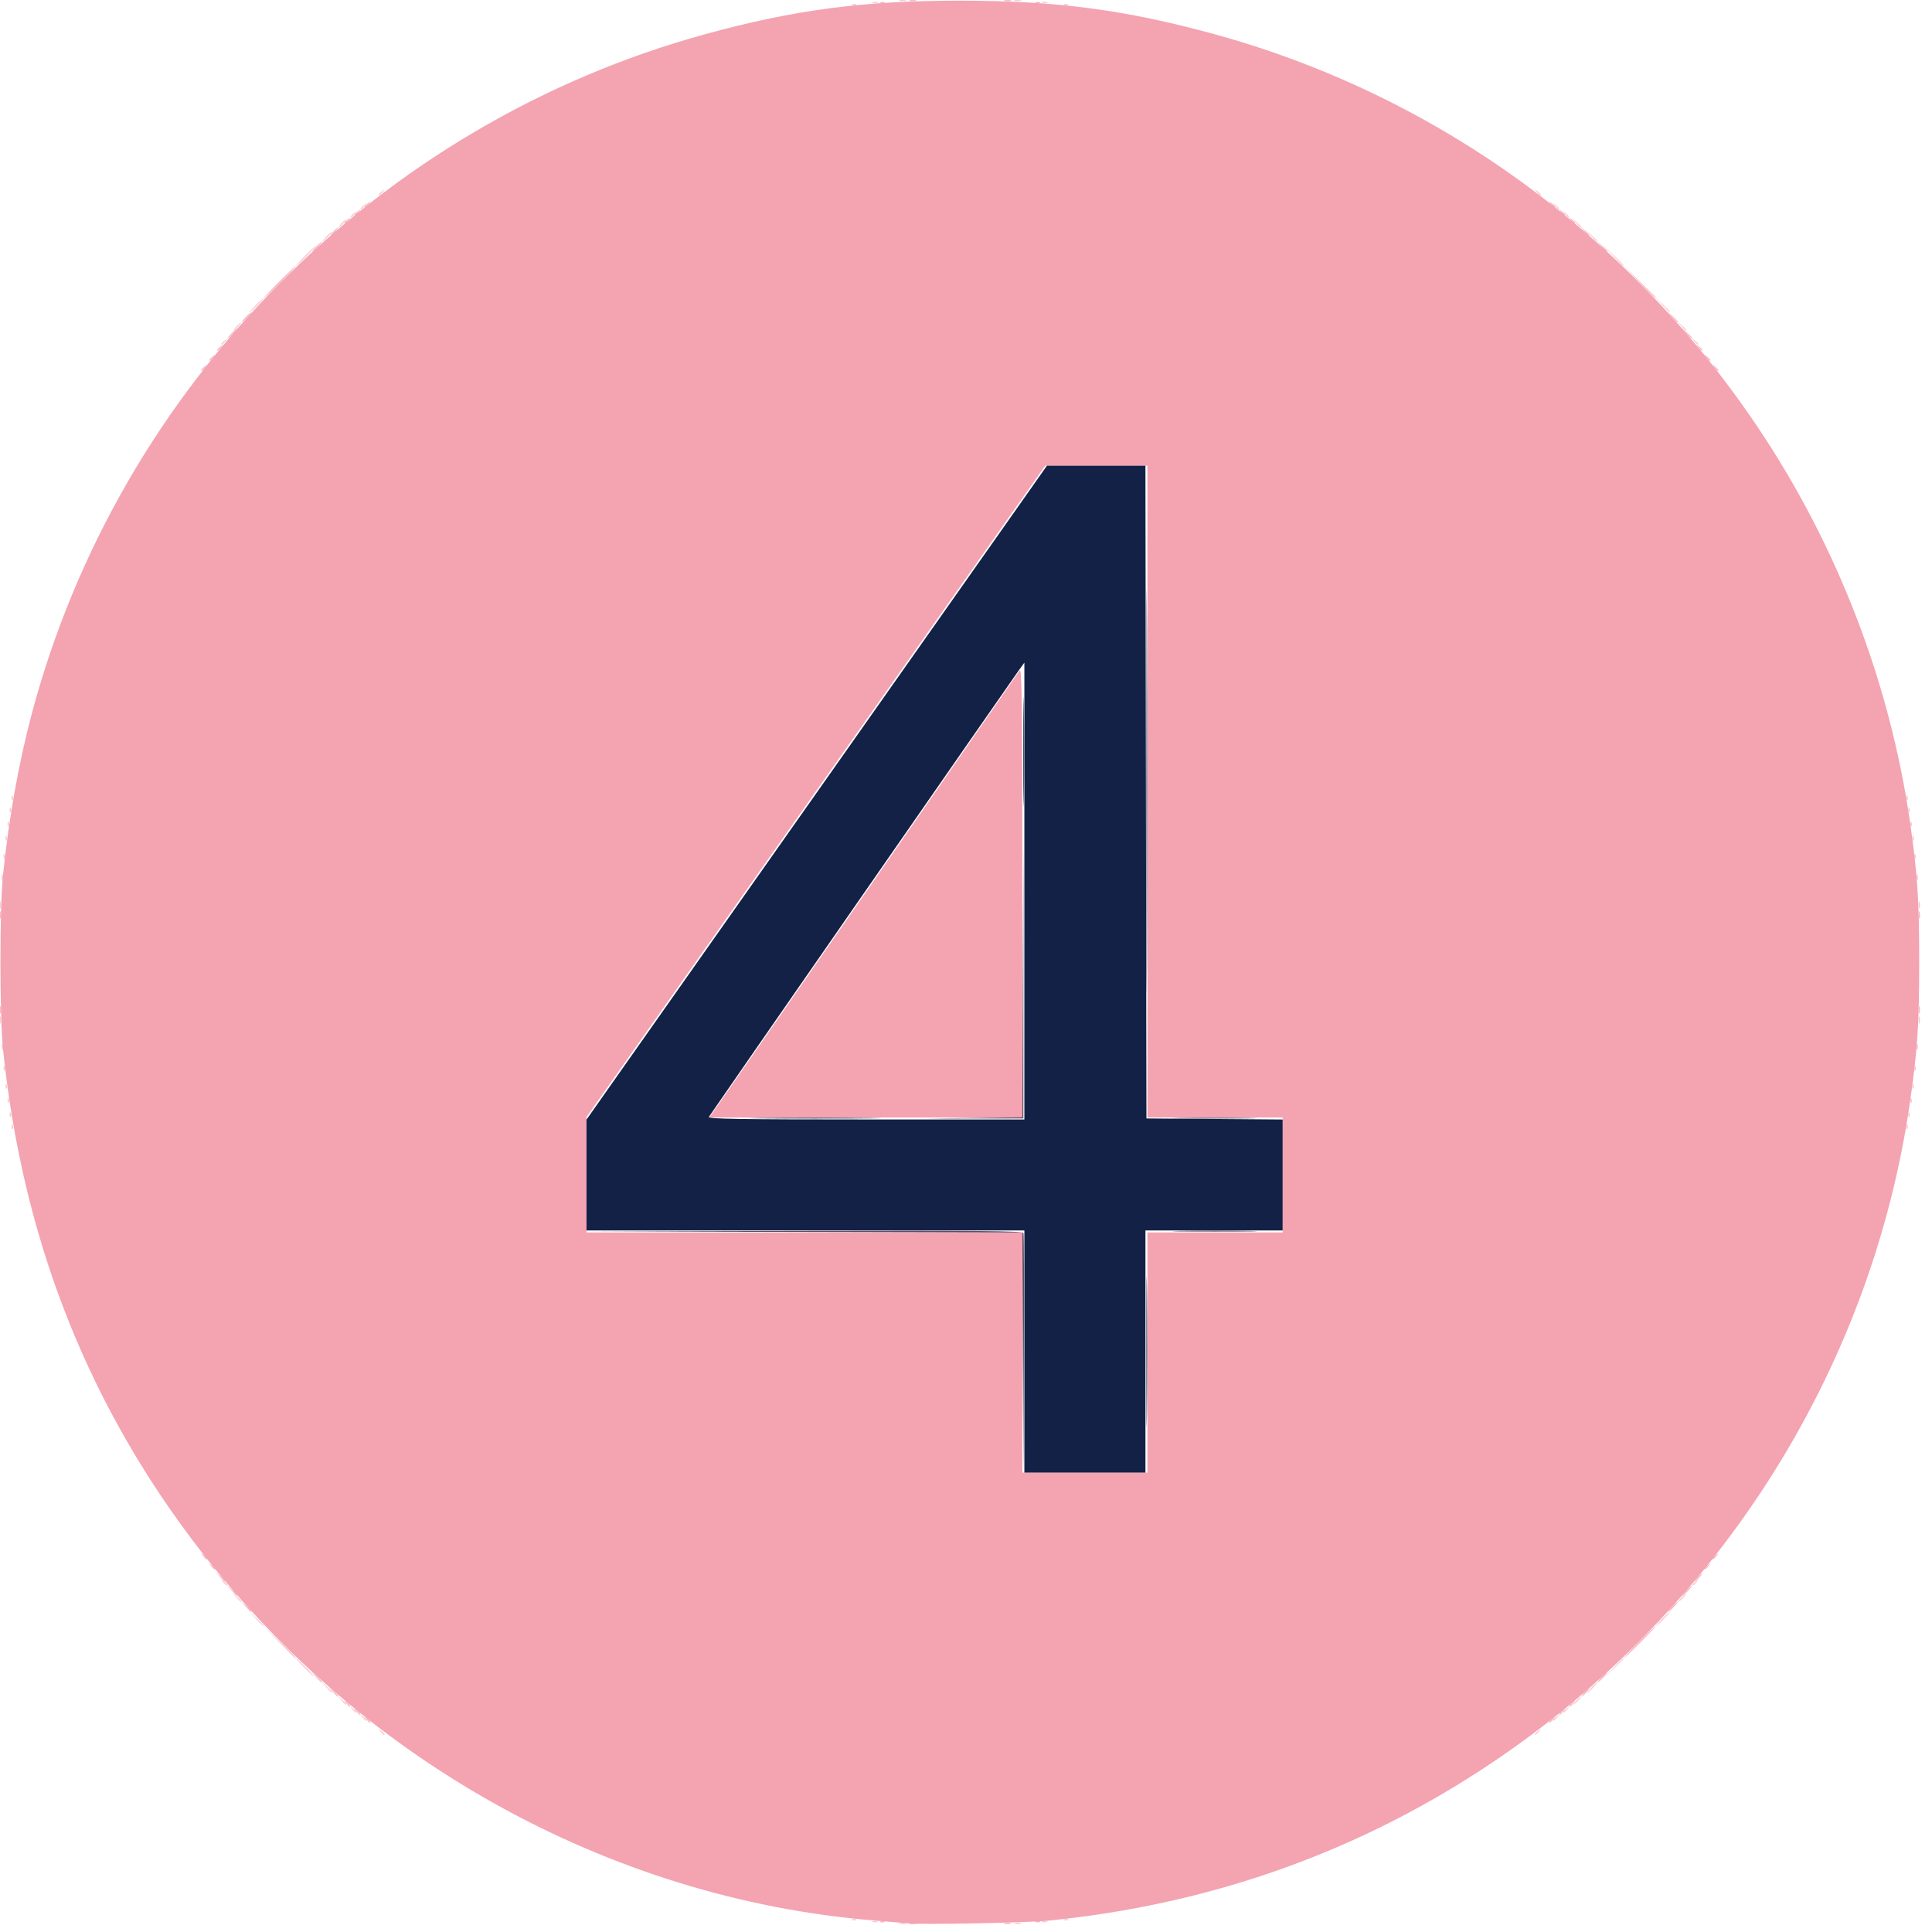<?xml version="1.0" encoding="UTF-8" standalone="no"?>
<!-- Created with Inkscape (http://www.inkscape.org/) -->

<svg
   version="1.1"
   id="svg1"
   width="30"
   height="30"
   viewBox="0 0 30 30"
   sodipodi:docname="callout-4.svg"
   inkscape:version="1.3.2 (091e20e, 2023-11-25, custom)"
   xmlns:inkscape="http://www.inkscape.org/namespaces/inkscape"
   xmlns:sodipodi="http://sodipodi.sourceforge.net/DTD/sodipodi-0.dtd"
   xmlns="http://www.w3.org/2000/svg"
   xmlns:svg="http://www.w3.org/2000/svg">
  <defs
     id="defs1" />
  <sodipodi:namedview
     id="namedview1"
     pagecolor="#ffffff"
     bordercolor="#000000"
     borderopacity="0.25"
     inkscape:showpageshadow="2"
     inkscape:pageopacity="0.0"
     inkscape:pagecheckerboard="0"
     inkscape:deskcolor="#d1d1d1"
     inkscape:zoom="1.2230539"
     inkscape:cx="320.91799"
     inkscape:cy="323.37087"
     inkscape:window-width="2880"
     inkscape:window-height="1514"
     inkscape:window-x="2869"
     inkscape:window-y="-11"
     inkscape:window-maximized="1"
     inkscape:current-layer="g1" />
  <g
     inkscape:groupmode="layer"
     inkscape:label="Image"
     id="g1"
     transform="translate(-12.041,-10.361)">
    <g
       id="g2"
       transform="matrix(0.047,0,0,0.047,11.278,9.602)">
      <path
         style="fill:#f8cdd4"
         d="m 313.513,651.538 c 0.649,-0.169 1.549,-0.158 2,0.025 0.451,0.183 -0.079,0.321 -1.179,0.307 -1.1,-0.014 -1.469,-0.163 -0.821,-0.332 z m 38,0 c 0.649,-0.169 1.549,-0.158 2,0.025 0.451,0.183 -0.079,0.321 -1.179,0.307 -1.1,-0.014 -1.469,-0.163 -0.821,-0.332 z m -47.013,-0.646 c 0.458,-0.185 1.208,-0.185 1.667,0 0.458,0.185 0.083,0.336 -0.833,0.336 -0.917,0 -1.292,-0.151 -0.833,-0.336 z m 56,0 c 0.458,-0.185 1.208,-0.185 1.667,0 0.458,0.185 0.083,0.336 -0.833,0.336 -0.917,0 -1.292,-0.151 -0.833,-0.336 z m -62.625,-0.681 c 0.481,-0.193 1.056,-0.169 1.278,0.053 0.222,0.222 -0.172,0.379 -0.875,0.35 -0.777,-0.032 -0.935,-0.19 -0.403,-0.403 z m 70,0 c 0.481,-0.193 1.056,-0.169 1.278,0.053 0.222,0.222 -0.172,0.379 -0.875,0.35 -0.777,-0.032 -0.935,-0.19 -0.403,-0.403 z M 141.915,588.167 c -0.829,-1.057 -0.806,-1.081 0.252,-0.252 1.111,0.871 1.464,1.418 0.915,1.418 -0.138,0 -0.663,-0.525 -1.167,-1.167 z m 381.418,0.915 c 0,-0.138 0.525,-0.663 1.167,-1.167 1.057,-0.829 1.081,-0.806 0.252,0.252 -0.871,1.111 -1.418,1.464 -1.418,0.915 z M 135.915,583.5 c -0.829,-1.057 -0.806,-1.081 0.252,-0.252 0.642,0.503 1.167,1.028 1.167,1.167 0,0.549 -0.547,0.196 -1.418,-0.915 z m 393.418,0.915 c 0,-0.138 0.525,-0.663 1.167,-1.167 1.057,-0.829 1.081,-0.806 0.252,0.252 -0.871,1.111 -1.418,1.464 -1.418,0.915 z m -396.752,-3.582 c -0.829,-1.057 -0.806,-1.081 0.252,-0.252 0.642,0.503 1.167,1.028 1.167,1.167 0,0.549 -0.547,0.196 -1.418,-0.915 z m 400.085,0.915 c 0,-0.138 0.525,-0.663 1.167,-1.167 1.057,-0.829 1.081,-0.806 0.252,0.252 -0.871,1.111 -1.418,1.464 -1.418,0.915 z m -403.73,-3.915 -1.27,-1.5 1.5,1.27 c 1.41,1.193 1.803,1.73 1.27,1.73 -0.127,0 -0.801,-0.675 -1.5,-1.5 z M 537,578 c 0.664,-0.733 1.357,-1.333 1.54,-1.333 0.183,0 -0.21,0.6 -0.873,1.333 -0.664,0.733 -1.357,1.333 -1.54,1.333 -0.183,0 0.21,-0.6 0.873,-1.333 z m -413.05,-4.5 -1.616,-1.833 1.833,1.616 c 1.714,1.511 2.139,2.05 1.616,2.05 -0.119,0 -0.944,-0.825 -1.833,-1.833 z m 418.05,0.167 C 542.861,572.75 543.716,572 543.899,572 c 0.183,0 -0.371,0.75 -1.232,1.667 -0.861,0.917 -1.716,1.667 -1.899,1.667 -0.183,0 0.371,-0.75 1.232,-1.667 z M 116.667,567 c -1.619,-1.65 -2.794,-3 -2.611,-3 0.183,0 1.658,1.35 3.278,3 1.619,1.65 2.794,3 2.611,3 -0.183,0 -1.658,-1.35 -3.278,-3 z m 432.639,0.167 c 2.763,-2.943 3.361,-3.473 3.361,-2.972 0,0.107 -1.425,1.532 -3.167,3.167 l -3.167,2.972 z m -448.675,-16.333 -2.297,-2.5 2.5,2.297 c 1.375,1.264 2.5,2.389 2.5,2.5 0,0.509 -0.564,0.029 -2.703,-2.297 z M 565.333,551 c 1.244,-1.283 2.412,-2.333 2.595,-2.333 0.183,0 -0.684,1.05 -1.928,2.333 -1.244,1.283 -2.412,2.333 -2.595,2.333 -0.183,0 0.684,-1.05 1.928,-2.333 z m -471.063,-7.167 -1.27,-1.5 1.5,1.27 c 0.825,0.698 1.5,1.373 1.5,1.5 0,0.533 -0.537,0.14 -1.73,-1.27 z M 571.667,544 c 0.664,-0.733 1.357,-1.333 1.54,-1.333 0.183,0 -0.21,0.6 -0.873,1.333 -0.664,0.733 -1.357,1.333 -1.54,1.333 -0.183,0 0.21,-0.6 0.873,-1.333 z M 89.915,538.833 c -0.829,-1.057 -0.806,-1.081 0.252,-0.252 0.642,0.503 1.167,1.028 1.167,1.167 0,0.549 -0.547,0.196 -1.418,-0.915 z m 485.418,0.915 c 0,-0.138 0.525,-0.663 1.167,-1.167 1.057,-0.829 1.081,-0.806 0.252,0.252 -0.871,1.111 -1.418,1.464 -1.418,0.915 z M 20.053,388.278 c 0.032,-0.777 0.19,-0.935 0.403,-0.403 0.193,0.481 0.169,1.056 -0.053,1.278 -0.222,0.222 -0.379,-0.172 -0.35,-0.875 z m 626,0 c 0.032,-0.777 0.19,-0.935 0.403,-0.403 0.193,0.481 0.169,1.056 -0.053,1.278 -0.222,0.222 -0.379,-0.172 -0.35,-0.875 z m -626.667,-4 c 0.032,-0.777 0.19,-0.935 0.403,-0.403 0.193,0.481 0.169,1.056 -0.053,1.278 -0.222,0.222 -0.379,-0.172 -0.35,-0.875 z m 627.333,0 c 0.032,-0.777 0.19,-0.935 0.403,-0.403 0.193,0.481 0.169,1.056 -0.053,1.278 -0.222,0.222 -0.379,-0.172 -0.35,-0.875 z M 18.719,379.611 c 0.032,-0.777 0.19,-0.935 0.403,-0.403 0.193,0.481 0.169,1.056 -0.053,1.278 -0.222,0.222 -0.379,-0.172 -0.35,-0.875 z m 628.667,0 c 0.032,-0.777 0.19,-0.935 0.403,-0.403 0.193,0.481 0.169,1.056 -0.053,1.278 -0.222,0.222 -0.379,-0.172 -0.35,-0.875 z M 18.053,374.944 c 0.032,-0.777 0.19,-0.935 0.403,-0.403 0.193,0.481 0.169,1.056 -0.053,1.278 -0.222,0.222 -0.379,-0.172 -0.35,-0.875 z m 630,0 c 0.032,-0.777 0.19,-0.935 0.403,-0.403 0.193,0.481 0.169,1.056 -0.053,1.278 -0.222,0.222 -0.379,-0.172 -0.35,-0.875 z m -630.667,-6 c 0.032,-0.777 0.19,-0.935 0.403,-0.403 0.193,0.481 0.169,1.056 -0.053,1.278 -0.222,0.222 -0.379,-0.172 -0.35,-0.875 z m 631.333,0 c 0.032,-0.777 0.19,-0.935 0.403,-0.403 0.193,0.481 0.169,1.056 -0.053,1.278 -0.222,0.222 -0.379,-0.172 -0.35,-0.875 z M 16.772,362 c 0,-0.917 0.151,-1.292 0.336,-0.833 0.185,0.458 0.185,1.208 0,1.667 -0.185,0.458 -0.336,0.083 -0.336,-0.833 z m 632.667,0 c 0,-0.917 0.151,-1.292 0.336,-0.833 0.185,0.458 0.185,1.208 0,1.667 -0.185,0.458 -0.336,0.083 -0.336,-0.833 z M 16.13,353 c 0.014,-1.1 0.163,-1.469 0.332,-0.821 0.169,0.649 0.158,1.549 -0.025,2 C 16.255,354.631 16.116,354.1 16.13,353 Z m 634,0 c 0.014,-1.1 0.163,-1.469 0.332,-0.821 0.169,0.649 0.158,1.549 -0.025,2 C 650.255,354.631 650.116,354.1 650.13,353 Z M 16.13,315 c 0.014,-1.1 0.163,-1.469 0.332,-0.821 0.169,0.649 0.158,1.549 -0.025,2 C 16.255,316.631 16.116,316.1 16.13,315 Z m 634,0 c 0.014,-1.1 0.163,-1.469 0.332,-0.821 0.169,0.649 0.158,1.549 -0.025,2 C 650.255,316.631 650.116,316.1 650.13,315 Z M 16.772,306 c 0,-0.917 0.151,-1.292 0.336,-0.833 0.185,0.458 0.185,1.208 0,1.667 -0.185,0.458 -0.336,0.083 -0.336,-0.833 z m 632.667,0 c 0,-0.917 0.151,-1.292 0.336,-0.833 0.185,0.458 0.185,1.208 0,1.667 -0.185,0.458 -0.336,0.083 -0.336,-0.833 z M 17.386,298.944 c 0.032,-0.777 0.19,-0.935 0.403,-0.403 0.193,0.481 0.169,1.056 -0.053,1.278 -0.222,0.222 -0.379,-0.172 -0.35,-0.875 z m 631.333,0 c 0.032,-0.777 0.19,-0.935 0.403,-0.403 0.193,0.481 0.169,1.056 -0.053,1.278 -0.222,0.222 -0.379,-0.172 -0.35,-0.875 z m -630.667,-6 c 0.032,-0.777 0.19,-0.935 0.403,-0.403 0.193,0.481 0.169,1.056 -0.053,1.278 -0.222,0.222 -0.379,-0.172 -0.35,-0.875 z m 630,0 c 0.032,-0.777 0.19,-0.935 0.403,-0.403 0.193,0.481 0.169,1.056 -0.053,1.278 -0.222,0.222 -0.379,-0.172 -0.35,-0.875 z M 18.719,288.278 c 0.032,-0.777 0.19,-0.935 0.403,-0.403 0.193,0.481 0.169,1.056 -0.053,1.278 -0.222,0.222 -0.379,-0.172 -0.35,-0.875 z m 628.667,0 c 0.032,-0.777 0.19,-0.935 0.403,-0.403 0.193,0.481 0.169,1.056 -0.053,1.278 -0.222,0.222 -0.379,-0.172 -0.35,-0.875 z M 19.386,283.611 c 0.032,-0.777 0.19,-0.935 0.403,-0.403 0.193,0.481 0.169,1.056 -0.053,1.278 -0.222,0.222 -0.379,-0.172 -0.35,-0.875 z m 627.333,0 c 0.032,-0.777 0.19,-0.935 0.403,-0.403 0.193,0.481 0.169,1.056 -0.053,1.278 -0.222,0.222 -0.379,-0.172 -0.35,-0.875 z m -626.667,-4 c 0.032,-0.777 0.19,-0.935 0.403,-0.403 0.193,0.481 0.169,1.056 -0.053,1.278 -0.222,0.222 -0.379,-0.172 -0.35,-0.875 z m 626,0 c 0.032,-0.777 0.19,-0.935 0.403,-0.403 0.193,0.481 0.169,1.056 -0.053,1.278 -0.222,0.222 -0.379,-0.172 -0.35,-0.875 z M 89.333,129.748 c 0,-0.138 0.525,-0.663 1.167,-1.167 1.057,-0.829 1.081,-0.806 0.252,0.252 -0.871,1.111 -1.418,1.464 -1.418,0.915 z m 486.582,-0.915 c -0.829,-1.057 -0.806,-1.081 0.252,-0.252 1.111,0.871 1.464,1.418 0.915,1.418 -0.138,0 -0.663,-0.525 -1.167,-1.167 z M 94.333,124 c 0.664,-0.733 1.357,-1.333 1.54,-1.333 0.183,0 -0.21,0.6 -0.873,1.333 -0.664,0.733 -1.357,1.333 -1.54,1.333 -0.183,0 0.21,-0.6 0.873,-1.333 z m 477.27,-0.167 -1.27,-1.5 1.5,1.27 c 0.825,0.698 1.5,1.373 1.5,1.5 0,0.533 -0.537,0.14 -1.73,-1.27 z M 100.667,117 c 1.244,-1.283 2.412,-2.333 2.595,-2.333 0.183,0 -0.684,1.05 -1.928,2.333 -1.244,1.283 -2.412,2.333 -2.595,2.333 -0.183,0 0.684,-1.05 1.928,-2.333 z m 464.631,-0.167 -2.297,-2.5 2.5,2.297 c 2.327,2.138 2.807,2.703 2.297,2.703 -0.111,0 -1.236,-1.125 -2.5,-2.5 z M 117,100.667 c 1.806,-1.833 3.433,-3.333 3.617,-3.333 0.183,0 -1.144,1.5 -2.95,3.333 C 115.861,102.5 114.233,104 114.05,104 c -0.183,0 1.144,-1.5 2.95,-3.333 z M 548.975,100.5 545.667,97 l 3.5,3.308 c 3.252,3.074 3.806,3.692 3.308,3.692 -0.105,0 -1.68,-1.575 -3.5,-3.5 z M 124,94.333 c 0.861,-0.917 1.716,-1.667 1.899,-1.667 0.183,0 -0.371,0.75 -1.232,1.667 C 123.806,95.25 122.951,96 122.768,96 122.584,96 123.139,95.25 124,94.333 Z m 417.95,-0.167 -1.616,-1.833 1.833,1.616 c 1.008,0.889 1.833,1.714 1.833,1.833 0,0.523 -0.54,0.097 -2.05,-1.616 z M 129,90 c 0.664,-0.733 1.357,-1.333 1.54,-1.333 0.183,0 -0.21,0.6 -0.873,1.333 -0.664,0.733 -1.357,1.333 -1.54,1.333 -0.183,0 0.21,-0.6 0.873,-1.333 z m 407.937,-0.167 -1.27,-1.5 1.5,1.27 c 1.41,1.193 1.804,1.73 1.27,1.73 -0.127,0 -0.801,-0.675 -1.5,-1.5 z M 132,87.748 c 0,-0.138 0.525,-0.663 1.167,-1.167 1.057,-0.829 1.081,-0.806 0.252,0.252 C 132.547,87.944 132,88.297 132,87.748 Z m 401.248,-0.915 c -0.829,-1.057 -0.806,-1.081 0.252,-0.252 1.11,0.871 1.464,1.418 0.915,1.418 -0.138,0 -0.663,-0.525 -1.167,-1.167 z M 135.333,85.082 c 0,-0.138 0.525,-0.663 1.167,-1.167 1.057,-0.829 1.081,-0.806 0.252,0.252 -0.871,1.11 -1.418,1.464 -1.418,0.915 z m 394.582,-0.915 c -0.829,-1.057 -0.806,-1.081 0.252,-0.252 1.111,0.871 1.464,1.418 0.915,1.418 -0.138,0 -0.663,-0.525 -1.167,-1.167 z M 141.333,80.415 c 0,-0.138 0.525,-0.663 1.167,-1.167 1.057,-0.829 1.081,-0.806 0.252,0.252 -0.871,1.11 -1.418,1.464 -1.418,0.915 z M 523.915,79.5 c -0.829,-1.057 -0.806,-1.081 0.252,-0.252 0.642,0.503 1.167,1.028 1.167,1.167 0,0.549 -0.547,0.196 -1.418,-0.915 z M 297.875,17.545 c 0.481,-0.193 1.056,-0.169 1.278,0.053 0.222,0.222 -0.172,0.379 -0.875,0.35 -0.777,-0.032 -0.935,-0.19 -0.403,-0.403 z m 70,0 c 0.481,-0.193 1.056,-0.169 1.278,0.053 0.222,0.222 -0.172,0.379 -0.875,0.35 -0.777,-0.032 -0.935,-0.19 -0.403,-0.403 z m -63.375,-0.653 c 0.458,-0.185 1.208,-0.185 1.667,0 0.458,0.185 0.083,0.336 -0.833,0.336 -0.917,0 -1.292,-0.151 -0.833,-0.336 z m 56,0 c 0.458,-0.185 1.208,-0.185 1.667,0 0.458,0.185 0.083,0.336 -0.833,0.336 -0.917,0 -1.292,-0.151 -0.833,-0.336 z m -46.987,-0.687 c 0.649,-0.169 1.549,-0.158 2,0.025 0.451,0.183 -0.079,0.321 -1.179,0.307 -1.1,-0.014 -1.469,-0.163 -0.821,-0.332 z m 38,0 c 0.649,-0.169 1.549,-0.158 2,0.025 0.451,0.183 -0.079,0.321 -1.179,0.307 -1.1,-0.014 -1.469,-0.163 -0.821,-0.332 z"
         id="path7" />
      <path
         style="fill:#f6bac4"
         d="m 316.846,651.538 c 0.649,-0.169 1.549,-0.158 2,0.025 0.451,0.183 -0.079,0.321 -1.179,0.307 -1.1,-0.014 -1.469,-0.163 -0.821,-0.332 z m 31.333,0 c 0.649,-0.169 1.549,-0.158 2,0.025 0.451,0.183 -0.079,0.321 -1.179,0.307 -1.1,-0.014 -1.469,-0.163 -0.821,-0.332 z m -40.971,-0.66 c 0.481,-0.193 1.056,-0.169 1.278,0.053 0.222,0.222 -0.172,0.379 -0.875,0.35 -0.777,-0.032 -0.935,-0.19 -0.403,-0.403 z m 51.333,0 c 0.481,-0.193 1.056,-0.169 1.278,0.053 0.222,0.222 -0.172,0.379 -0.875,0.35 -0.777,-0.032 -0.935,-0.19 -0.403,-0.403 z M 137.248,584.167 c -0.829,-1.057 -0.806,-1.081 0.252,-0.252 0.642,0.503 1.167,1.028 1.167,1.167 0,0.549 -0.547,0.196 -1.418,-0.915 z m 390.752,0.915 c 0,-0.138 0.525,-0.663 1.167,-1.167 1.057,-0.829 1.081,-0.806 0.252,0.252 -0.871,1.111 -1.418,1.464 -1.418,0.915 z M 133.915,581.5 c -0.829,-1.057 -0.806,-1.081 0.252,-0.252 1.111,0.871 1.464,1.418 0.915,1.418 -0.138,0 -0.663,-0.525 -1.167,-1.167 z m 397.418,0.915 c 0,-0.138 0.525,-0.663 1.167,-1.167 1.057,-0.829 1.081,-0.806 0.252,0.252 -0.871,1.111 -1.418,1.464 -1.418,0.915 z m -400.752,-3.582 c -0.829,-1.057 -0.806,-1.081 0.252,-0.252 0.642,0.503 1.167,1.028 1.167,1.167 0,0.549 -0.547,0.196 -1.418,-0.915 z m 404.085,0.915 c 0,-0.138 0.525,-0.663 1.167,-1.167 1.057,-0.829 1.081,-0.806 0.252,0.252 -0.871,1.111 -1.418,1.464 -1.418,0.915 z M 126.27,575.167 l -1.27,-1.5 1.5,1.27 c 0.825,0.698 1.5,1.373 1.5,1.5 0,0.533 -0.537,0.14 -1.73,-1.27 z m 413.397,0.167 C 540.33,574.6 541.023,574 541.207,574 c 0.183,0 -0.21,0.6 -0.873,1.333 -0.664,0.733 -1.357,1.333 -1.54,1.333 -0.183,0 0.21,-0.6 0.873,-1.333 z M 120.616,570.167 119,568.333 l 1.833,1.616 c 1.714,1.511 2.139,2.05 1.616,2.05 -0.119,0 -0.944,-0.825 -1.833,-1.833 z m 424.717,0.167 c 0.861,-0.917 1.716,-1.667 1.899,-1.667 0.183,0 -0.371,0.75 -1.232,1.667 C 545.139,571.25 544.284,572 544.101,572 c -0.183,0 0.371,-0.75 1.232,-1.667 z M 108.318,558.5 103,553 l 5.5,5.318 c 5.108,4.939 5.804,5.682 5.318,5.682 -0.1,0 -2.575,-2.475 -5.5,-5.5 z m 449.349,0.167 c 2.916,-2.933 5.452,-5.333 5.635,-5.333 0.183,0 -2.053,2.4 -4.969,5.333 C 555.417,561.6 552.881,564 552.698,564 c -0.183,0 2.053,-2.4 4.969,-5.333 z M 97.283,546.833 95.667,545 l 1.833,1.616 c 1.714,1.511 2.139,2.05 1.616,2.05 -0.119,0 -0.944,-0.825 -1.833,-1.833 z M 568.667,547 c 0.861,-0.917 1.716,-1.667 1.899,-1.667 0.183,0 -0.371,0.75 -1.232,1.667 -0.861,0.917 -1.716,1.667 -1.899,1.667 -0.183,0 0.371,-0.75 1.232,-1.667 z m -476.05,-5.5 -1.616,-1.833 1.833,1.616 c 1.714,1.511 2.139,2.05 1.616,2.05 -0.119,0 -0.944,-0.825 -1.833,-1.833 z m 480.717,0.167 C 574.195,540.75 575.049,540 575.232,540 c 0.183,0 -0.371,0.75 -1.232,1.667 -0.861,0.917 -1.716,1.667 -1.899,1.667 -0.183,0 0.371,-0.75 1.232,-1.667 z m -484.397,-4.5 -1.27,-1.5 1.5,1.27 c 1.41,1.193 1.803,1.73 1.27,1.73 -0.127,0 -0.802,-0.675 -1.5,-1.5 z m 488.063,0.167 C 577.664,536.6 578.357,536 578.54,536 c 0.183,0 -0.21,0.6 -0.873,1.333 -0.664,0.733 -1.357,1.333 -1.54,1.333 -0.183,0 0.21,-0.6 0.873,-1.333 z M 85.915,533.5 c -0.829,-1.057 -0.806,-1.081 0.252,-0.252 0.642,0.503 1.167,1.028 1.167,1.167 0,0.549 -0.547,0.196 -1.418,-0.915 z m 493.418,0.915 c 0,-0.138 0.525,-0.663 1.167,-1.167 1.057,-0.829 1.081,-0.806 0.252,0.252 -0.871,1.111 -1.418,1.464 -1.418,0.915 z M 83.248,530.167 c -0.829,-1.057 -0.806,-1.081 0.252,-0.252 1.11,0.871 1.464,1.418 0.915,1.418 -0.138,0 -0.663,-0.525 -1.167,-1.167 z m 498.752,0.915 c 0,-0.138 0.525,-0.663 1.167,-1.167 1.057,-0.829 1.081,-0.806 0.252,0.252 -0.871,1.111 -1.418,1.464 -1.418,0.915 z M 16.13,349.667 c 0.014,-1.1 0.163,-1.469 0.332,-0.821 0.169,0.649 0.158,1.549 -0.025,2 -0.183,0.451 -0.321,-0.079 -0.307,-1.179 z m 634,0 c 0.014,-1.1 0.163,-1.469 0.332,-0.821 0.169,0.649 0.158,1.549 -0.025,2 -0.183,0.451 -0.321,-0.079 -0.307,-1.179 z M 16.13,318.333 c 0.014,-1.1 0.163,-1.469 0.332,-0.821 0.169,0.649 0.158,1.549 -0.025,2 -0.183,0.451 -0.321,-0.079 -0.307,-1.179 z m 634,0 c 0.014,-1.1 0.163,-1.469 0.332,-0.821 0.169,0.649 0.158,1.549 -0.025,2 -0.183,0.451 -0.321,-0.079 -0.307,-1.179 z M 82.667,138.415 c 0,-0.138 0.525,-0.663 1.167,-1.167 1.057,-0.829 1.081,-0.806 0.252,0.252 -0.871,1.111 -1.418,1.464 -1.418,0.915 z M 582.582,137.5 c -0.829,-1.057 -0.806,-1.081 0.252,-0.252 1.111,0.871 1.464,1.418 0.915,1.418 -0.138,0 -0.663,-0.525 -1.167,-1.167 z M 85.333,135.082 c 0,-0.138 0.525,-0.663 1.167,-1.167 1.057,-0.829 1.081,-0.806 0.252,0.252 -0.871,1.111 -1.418,1.464 -1.418,0.915 z m 494.582,-0.915 c -0.829,-1.057 -0.806,-1.081 0.252,-0.252 1.111,0.871 1.464,1.418 0.915,1.418 -0.138,0 -0.663,-0.525 -1.167,-1.167 z M 88,131.748 c 0,-0.138 0.525,-0.663 1.167,-1.167 1.057,-0.829 1.081,-0.806 0.252,0.252 -0.871,1.111 -1.418,1.464 -1.418,0.915 z m 489.248,-0.915 c -0.829,-1.057 -0.806,-1.081 0.252,-0.252 1.111,0.871 1.464,1.418 0.915,1.418 -0.138,0 -0.663,-0.525 -1.167,-1.167 z m -484.582,-4.5 c 0.861,-0.917 1.716,-1.667 1.899,-1.667 0.183,0 -0.371,0.75 -1.232,1.667 C 92.472,127.25 91.618,128 91.434,128 c -0.183,0 0.371,-0.75 1.232,-1.667 z m 480.616,-0.167 -1.616,-1.833 1.833,1.616 c 1.008,0.889 1.833,1.714 1.833,1.833 0,0.523 -0.54,0.097 -2.05,-1.616 z M 97.333,121 c 0.861,-0.917 1.716,-1.667 1.899,-1.667 0.183,0 -0.371,0.75 -1.232,1.667 -0.861,0.917 -1.716,1.667 -1.899,1.667 -0.183,0 0.371,-0.75 1.232,-1.667 z M 568.616,120.833 567,119 l 1.833,1.616 c 1.008,0.889 1.833,1.714 1.833,1.833 0,0.523 -0.54,0.097 -2.05,-1.616 z m -460.283,-11.5 C 111.249,106.4 113.785,104 113.969,104 c 0.183,0 -2.053,2.4 -4.969,5.333 -2.916,2.933 -5.452,5.333 -5.635,5.333 -0.183,0 2.053,-2.4 4.969,-5.333 z m 449.318,-0.167 -5.318,-5.5 5.5,5.318 c 3.025,2.925 5.5,5.4 5.5,5.5 0,0.486 -0.743,-0.209 -5.682,-5.318 z M 120.667,97.667 C 121.528,96.75 122.382,96 122.566,96 c 0.183,0 -0.371,0.75 -1.232,1.667 -0.861,0.917 -1.716,1.667 -1.899,1.667 -0.183,0 0.371,-0.75 1.232,-1.667 z M 545.283,97.5 l -1.616,-1.833 1.833,1.616 c 1.008,0.889 1.833,1.714 1.833,1.833 0,0.523 -0.54,0.097 -2.05,-1.616 z M 126.333,92.667 c 0.664,-0.733 1.357,-1.333 1.54,-1.333 0.183,0 -0.21,0.6 -0.873,1.333 C 126.336,93.4 125.643,94 125.46,94 c -0.183,0 0.21,-0.6 0.873,-1.333 z M 539.603,92.5 538.333,91 l 1.5,1.27 c 0.825,0.698 1.5,1.373 1.5,1.5 0,0.534 -0.537,0.14 -1.73,-1.27 z M 130,89.748 c 0,-0.138 0.525,-0.663 1.167,-1.167 1.057,-0.829 1.081,-0.806 0.252,0.252 C 130.547,89.944 130,90.297 130,89.748 Z m 405.248,-0.915 c -0.829,-1.057 -0.806,-1.081 0.252,-0.252 1.111,0.871 1.464,1.418 0.915,1.418 -0.138,0 -0.663,-0.525 -1.167,-1.167 z M 133.333,87.082 c 0,-0.138 0.525,-0.663 1.167,-1.167 1.057,-0.829 1.081,-0.806 0.252,0.252 -0.871,1.11 -1.418,1.464 -1.418,0.915 z m 398.582,-0.915 c -0.829,-1.057 -0.806,-1.081 0.252,-0.252 1.111,0.871 1.464,1.418 0.915,1.418 -0.138,0 -0.663,-0.525 -1.167,-1.167 z M 136.667,84.415 c 0,-0.138 0.525,-0.663 1.167,-1.167 1.057,-0.829 1.081,-0.806 0.252,0.252 -0.871,1.11 -1.418,1.464 -1.418,0.915 z M 528.582,83.5 c -0.829,-1.057 -0.806,-1.081 0.252,-0.252 0.642,0.503 1.167,1.028 1.167,1.167 0,0.549 -0.547,0.196 -1.418,-0.915 z M 307.208,16.878 c 0.481,-0.193 1.056,-0.169 1.278,0.053 0.222,0.222 -0.172,0.379 -0.875,0.35 -0.777,-0.032 -0.935,-0.19 -0.403,-0.403 z m 51.333,0 c 0.481,-0.193 1.056,-0.169 1.278,0.053 0.222,0.222 -0.172,0.379 -0.875,0.35 -0.777,-0.032 -0.935,-0.19 -0.403,-0.403 z m -41.696,-0.673 c 0.649,-0.169 1.549,-0.158 2,0.025 0.451,0.183 -0.079,0.321 -1.179,0.307 -1.1,-0.014 -1.469,-0.163 -0.821,-0.332 z m 31.333,0 c 0.649,-0.169 1.549,-0.158 2,0.025 0.451,0.183 -0.079,0.321 -1.179,0.307 -1.1,-0.014 -1.469,-0.163 -0.821,-0.332 z"
         id="path6" />
      <path
         style="fill:#f4a3b1"
         d="m 316.667,651.605 c -1.65,-0.142 -6.9,-0.577 -11.667,-0.966 C 216.964,643.446 133.707,596.848 79.329,524.333 44.046,477.281 23.458,423.695 17.216,362.667 c -1.114,-10.895 -1.114,-46.438 0,-57.333 C 19.142,286.497 22.373,268.377 26.724,252 55.574,143.42 141.187,57.048 249.344,27.409 278.677,19.371 301.523,16.367 333.333,16.367 c 31.81,0 54.656,3.004 83.989,11.042 73.133,20.041 136.888,66.142 179.677,129.924 26.233,39.104 43.581,84.097 50.252,130.333 2.501,17.334 3.051,25.69 3.051,46.333 0,20.643 -0.55,28.999 -3.051,46.333 -12.946,89.73 -64.705,170.338 -141.585,220.499 -42.846,27.956 -90.792,44.669 -143,49.848 -7.193,0.714 -40.641,1.386 -46,0.924 z M 395.333,463 v -39.667 h 22.333 22.333 v -19 -19 H 417.667 395.333 V 277.667 170 H 378.442 361.55 l -75.775,107.599 -75.775,107.599 v 19.068 19.068 h 72 72 V 463 502.667 h 20.667 20.667 z M 253.501,381.167 c 2.496,-3.524 96.988,-139.643 99.603,-143.482 0.753,-1.105 0.896,10.601 0.896,73.167 v 74.482 h -51.725 -51.725 z"
         id="path5" />
      <path
         style="fill:#5d4c69"
         d="m 354.161,463.17 -0.161,-39.83 -72.167,-0.173 -72.167,-0.173 72.188,-0.164 c 57.257,-0.13 72.254,0.009 72.506,0.67 0.175,0.458 0.238,18.533 0.14,40.167 L 354.322,503 Z M 406.124,422.835 c 6.118,-0.11 16.318,-0.11 22.667,-4.4e-4 6.348,0.11 1.343,0.2 -11.124,0.2 -12.467,2.4e-4 -17.661,-0.089 -11.543,-0.199 z m -68.962,-37.328 16.829,-0.196 0.178,-45.822 0.178,-45.822 -0.007,46 -0.007,46 -17,0.018 -17,0.018 z m 68.962,-0.005 c 6.118,-0.11 16.318,-0.11 22.667,-4.3e-4 6.348,0.11 1.343,0.2 -11.124,0.2 -12.467,2.4e-4 -17.661,-0.089 -11.543,-0.199 z"
         id="path4" />
      <path
         style="fill:#2f3154"
         d="m 394.98,462.667 c 0,-22.183 0.084,-31.258 0.187,-20.167 0.103,11.092 0.103,29.242 0,40.333 -0.103,11.092 -0.187,2.017 -0.187,-20.167 z m -127.48,-77.166 c 9.808,-0.104 25.858,-0.104 35.667,0 9.808,0.104 1.783,0.189 -17.833,0.189 -19.617,0 -27.642,-0.085 -17.833,-0.189 z m 127.492,-107.834 c 1e-5,-59.4 0.079,-83.601 0.175,-53.781 0.096,29.821 0.096,78.421 -3e-5,108 -0.096,29.579 -0.175,5.181 -0.175,-54.219 z m -40.686,-13.333 c 1.5e-4,-16.133 0.087,-22.638 0.193,-14.455 0.106,8.183 0.106,21.383 -2.8e-4,29.333 -0.106,7.95 -0.193,1.255 -0.193,-14.879 z"
         id="path3" />
      <path
         style="fill:#132147"
         d="m 354.667,462.667 v -40 H 282.333 210 V 404.356 386.045 L 286.066,278.022 362.133,170 h 16.265 16.265 l 0.169,107.833 0.169,107.833 22.5,0.176 22.5,0.176 v 18.324 18.324 h -22.667 -22.667 v 40 40 h -20 -20 z m 0,-152.131 v -75.465 l -1.901,2.631 C 350.241,241.196 251.066,384.095 250.422,385.167 250.023,385.831 260.573,386 302.294,386 h 52.373 z"
         id="path2" />
    </g>
  </g>
</svg>
